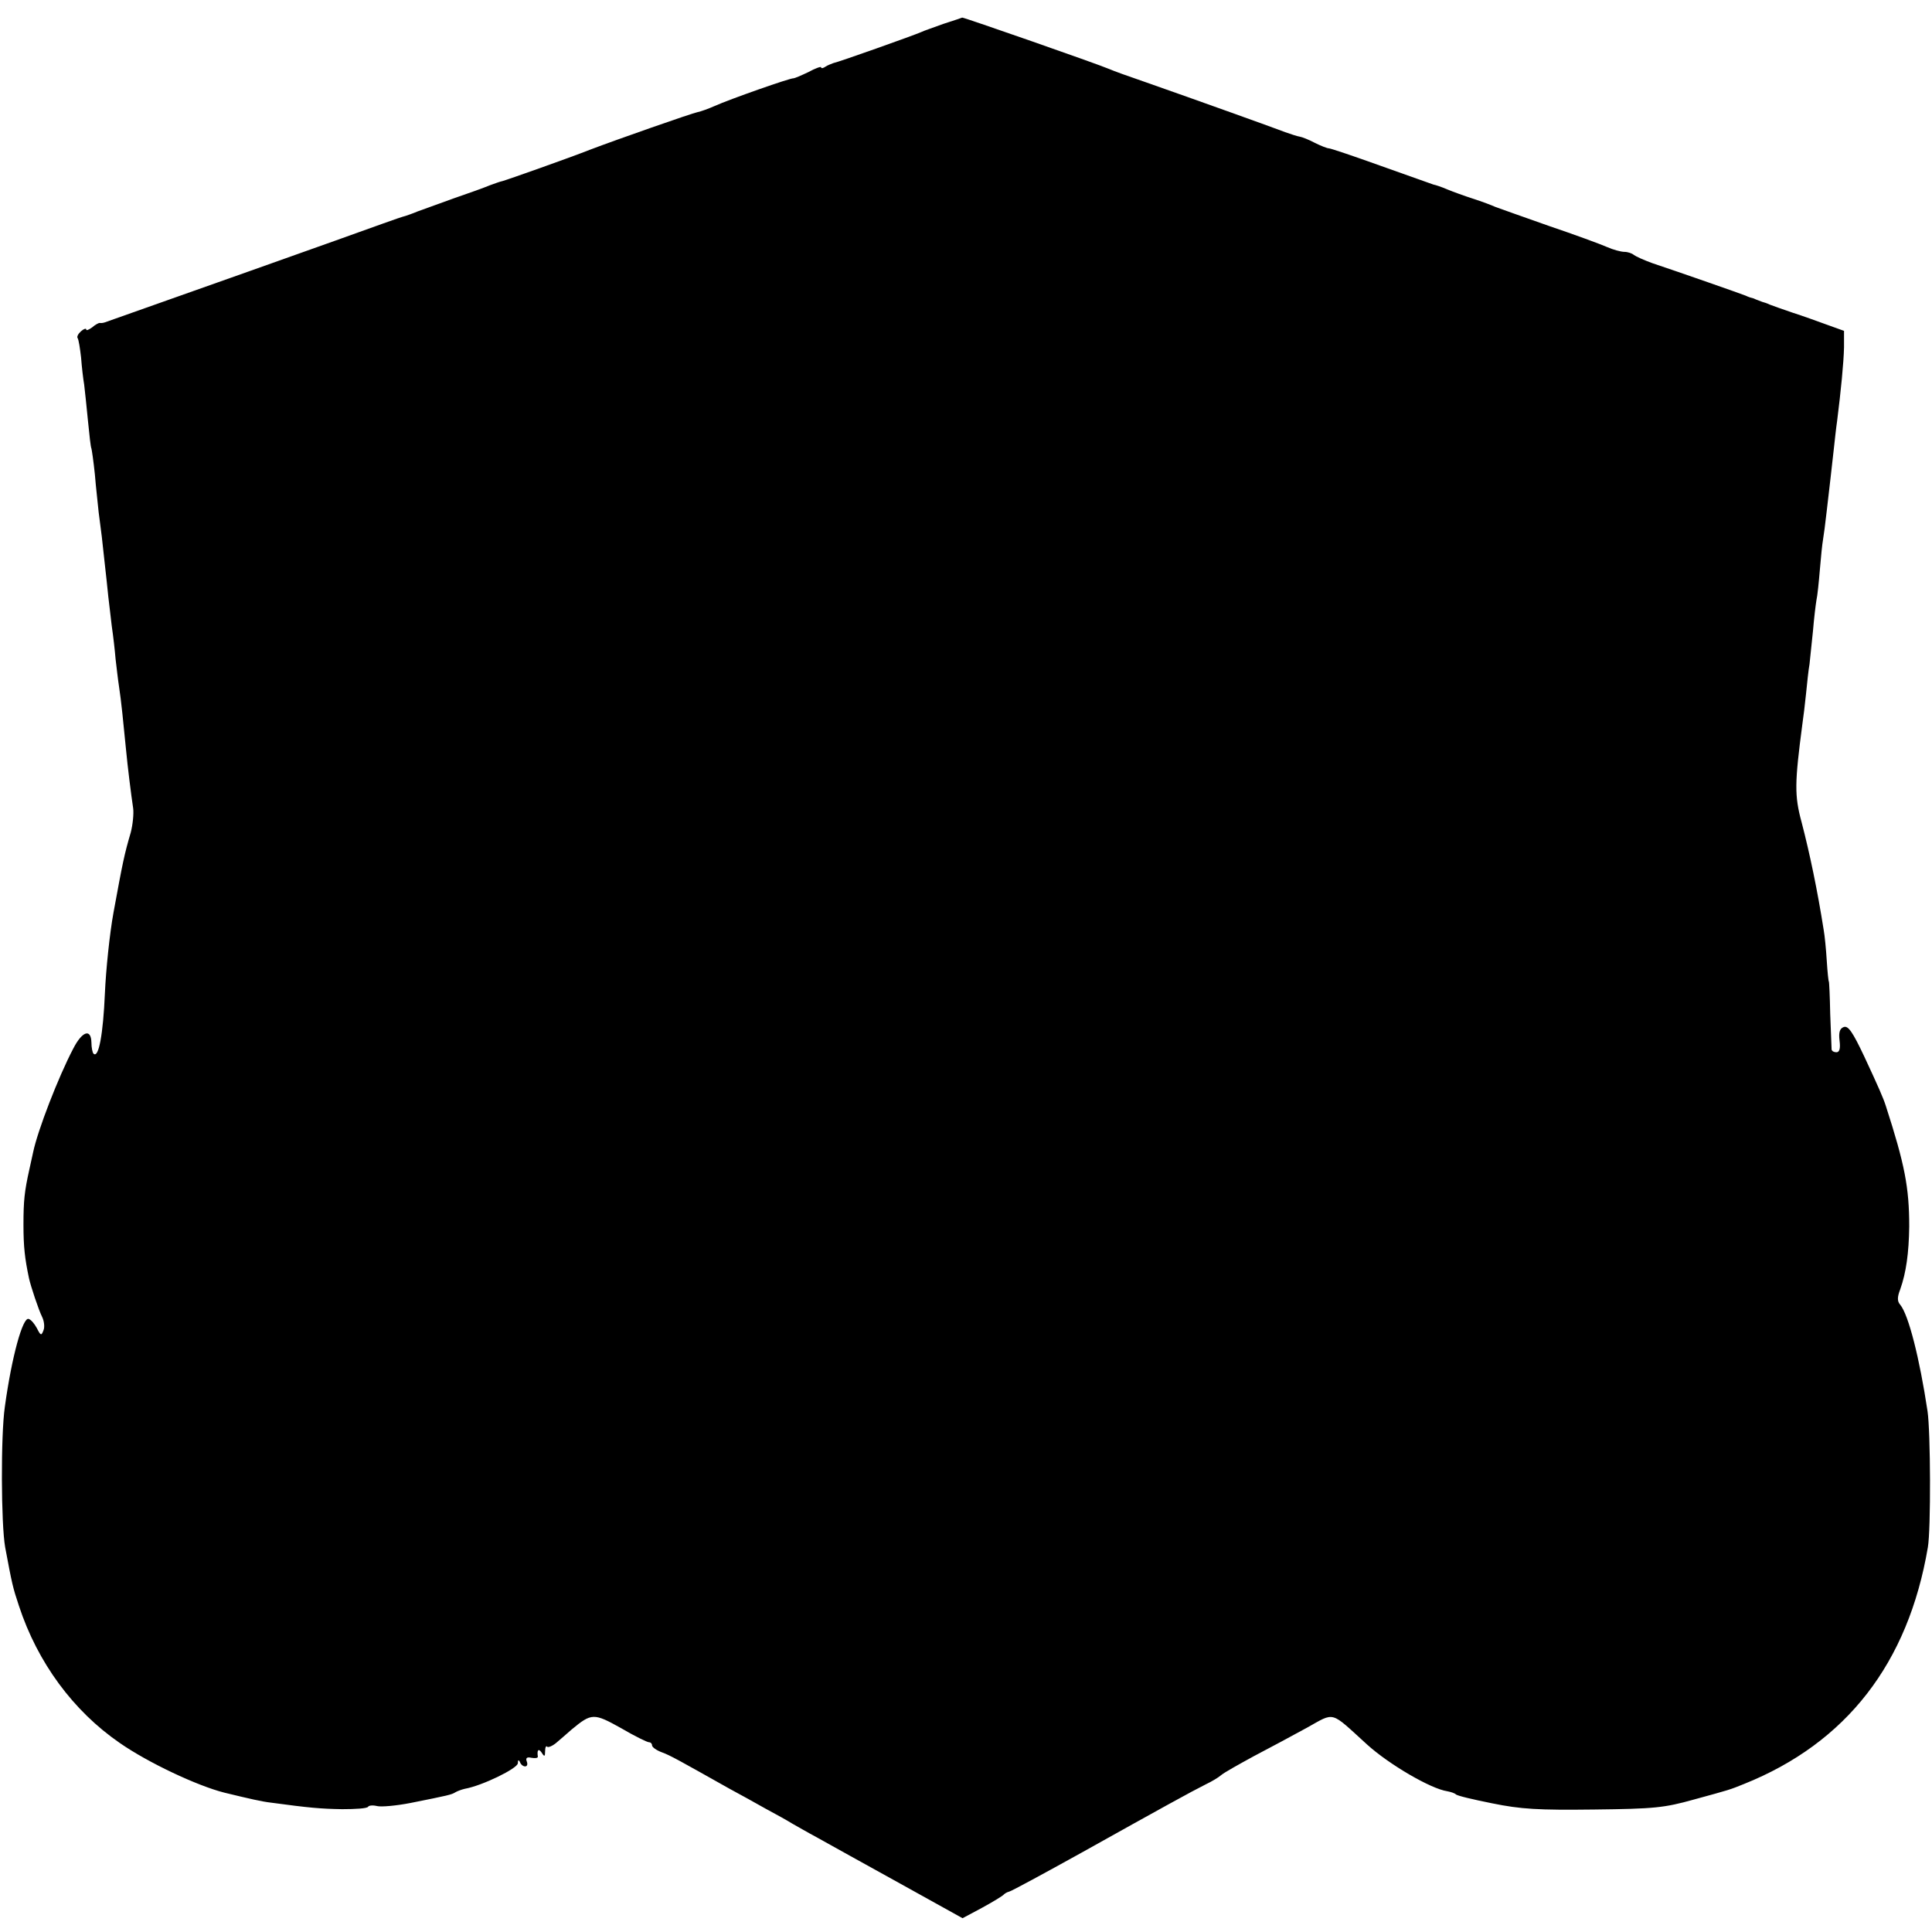 <?xml version="1.0" standalone="no"?>
<!DOCTYPE svg PUBLIC "-//W3C//DTD SVG 20010904//EN"
 "http://www.w3.org/TR/2001/REC-SVG-20010904/DTD/svg10.dtd">
<svg version="1.0" xmlns="http://www.w3.org/2000/svg"
 width="560pt" height="560pt" viewBox="0 0 560 560"
 preserveAspectRatio="xMidYMid meet">
<g transform="translate(0,560) scale(0.1,-0.1)"
fill="#000000" stroke="none">
<path d="M2735 5531 c-27 -10 -57 -20 -65 -24 -20 -9 -242 -88 -255 -90 -5 -2
-16 -6 -22 -10 -7 -5 -13 -6 -13 -2 0 3 -17 -3 -37 -14 -21 -10 -40 -18 -43
-18 -7 2 -186 -61 -228 -80 -18 -8 -40 -16 -50 -18 -16 -3 -236 -80 -312 -109
-58 -23 -242 -88 -254 -91 -6 -1 -22 -7 -36 -12 -14 -6 -61 -23 -105 -38 -44
-16 -91 -33 -105 -38 -14 -6 -29 -11 -35 -13 -5 -1 -35 -11 -65 -22 -65 -24
-691 -246 -805 -286 -5 -2 -13 -3 -16 -2 -3 0 -13 -5 -22 -13 -10 -7 -17 -10
-17 -6 0 4 -7 2 -15 -5 -8 -7 -13 -16 -10 -20 3 -4 7 -30 10 -56 2 -27 6 -62
9 -79 2 -16 7 -64 11 -105 4 -41 8 -77 10 -80 1 -3 6 -36 10 -75 3 -38 9 -88
11 -110 3 -22 7 -53 9 -70 3 -31 13 -114 19 -175 2 -19 7 -57 10 -85 4 -27 9
-70 11 -95 3 -25 7 -61 10 -80 6 -38 13 -108 20 -180 5 -53 15 -133 21 -173 2
-15 -1 -47 -7 -70 -19 -65 -23 -85 -50 -232 -11 -60 -22 -166 -25 -235 -5
-117 -18 -189 -33 -174 -3 3 -6 18 -6 32 -1 42 -27 33 -53 -18 -43 -82 -103
-237 -116 -300 -3 -14 -8 -36 -11 -50 -14 -63 -17 -90 -17 -160 0 -64 4 -98
16 -155 5 -23 28 -92 38 -112 6 -12 8 -30 4 -39 -6 -16 -8 -16 -19 6 -7 13
-17 25 -24 27 -17 6 -49 -109 -69 -255 -12 -83 -11 -340 1 -407 20 -107 22
-116 40 -170 54 -164 157 -304 292 -397 82 -57 224 -124 303 -144 74 -18 109
-26 135 -29 111 -15 144 -18 207 -19 38 0 72 2 75 7 2 4 14 5 26 2 12 -3 56 1
97 9 110 22 119 24 130 31 5 3 18 8 27 10 51 9 153 59 154 74 0 10 2 11 6 4 2
-7 9 -13 15 -13 6 0 8 6 5 14 -4 10 0 14 13 11 11 -2 19 -1 19 3 -3 20 2 25
11 12 8 -13 10 -12 10 4 0 11 3 17 6 13 3 -3 15 2 26 11 11 9 31 27 45 39 58
48 64 48 143 4 39 -23 76 -41 81 -41 5 0 9 -4 9 -9 0 -5 12 -14 28 -20 25 -9
51 -24 197 -106 28 -15 75 -41 105 -58 30 -16 64 -35 75 -42 11 -6 45 -26 75
-42 30 -17 137 -76 238 -132 l182 -101 58 31 c31 17 59 34 62 38 3 3 10 7 15
8 6 1 100 52 210 113 231 129 318 177 360 198 17 8 37 20 45 27 8 7 51 31 95
55 44 23 113 60 153 82 83 46 66 50 175 -49 63 -57 184 -128 232 -135 11 -2
22 -6 25 -9 3 -4 50 -15 105 -26 83 -17 134 -20 295 -18 176 2 204 5 290 29
106 29 103 28 145 45 297 119 476 350 533 686 9 51 8 336 -1 395 -23 153 -55
279 -79 308 -9 10 -9 22 0 45 17 48 25 105 26 182 0 113 -13 180 -68 350 -7
22 -21 54 -62 142 -34 72 -47 91 -60 86 -11 -4 -15 -15 -12 -39 3 -23 0 -34
-9 -34 -7 0 -13 3 -14 8 0 4 -2 50 -4 102 -1 52 -3 95 -4 95 -1 0 -4 27 -6 60
-2 33 -6 74 -9 90 -18 114 -40 220 -64 312 -21 77 -20 114 2 282 3 20 8 61 11
91 3 30 7 69 10 85 2 17 6 60 10 96 3 37 8 77 10 89 3 13 7 53 10 89 3 37 7
75 9 86 2 11 7 49 11 85 4 36 9 79 11 95 2 17 6 52 9 80 3 27 7 65 10 85 11
87 19 169 20 213 l0 48 -50 18 c-27 10 -72 26 -100 35 -27 9 -57 20 -65 23 -8
4 -18 7 -22 8 -5 2 -10 4 -13 5 -3 1 -8 3 -12 5 -5 1 -15 4 -23 8 -15 6 -189
67 -270 94 -25 9 -49 20 -54 24 -6 5 -18 9 -28 9 -9 0 -32 6 -50 14 -18 8 -94
36 -168 61 -74 26 -144 51 -155 55 -11 5 -40 16 -65 24 -25 8 -58 20 -75 27
-16 7 -34 13 -40 14 -5 2 -74 26 -152 54 -78 28 -146 51 -151 51 -5 0 -23 7
-41 16 -17 9 -37 17 -44 18 -7 1 -25 7 -42 13 -31 12 -251 91 -405 145 -47 16
-94 33 -105 38 -35 15 -422 150 -426 149 -2 -1 -26 -9 -54 -18z"/>
</g>
</svg>
